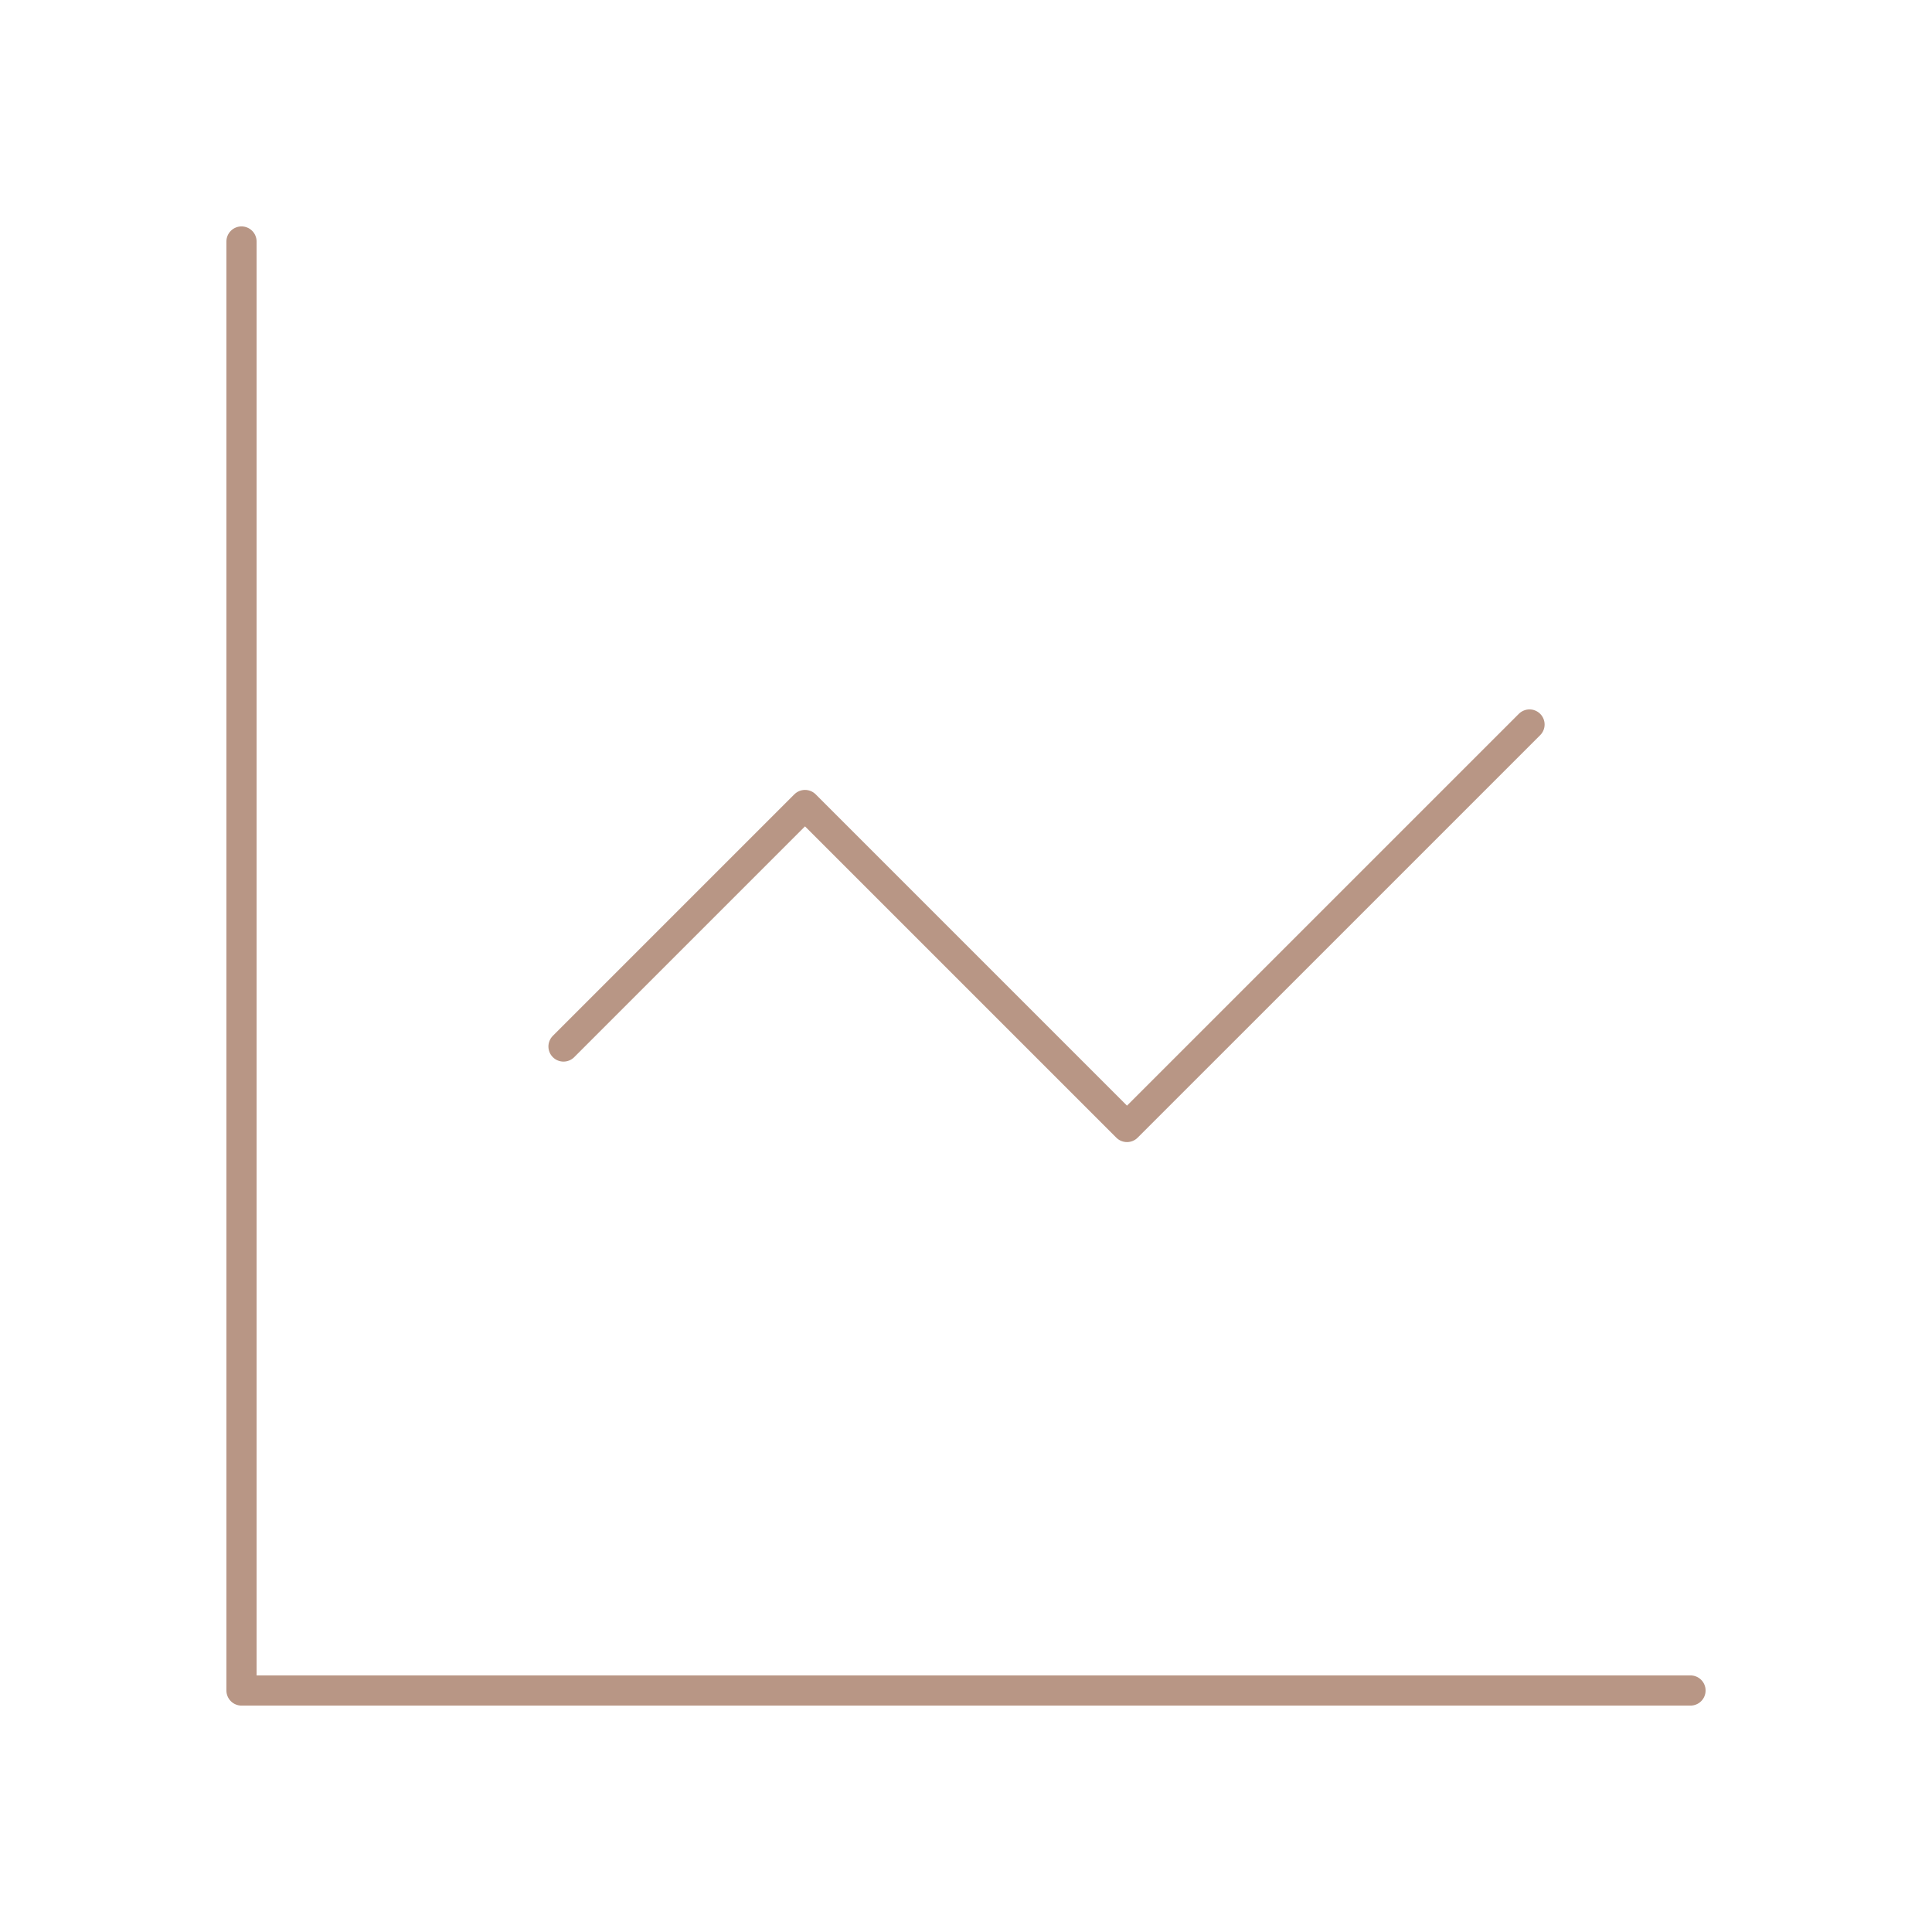 <?xml version="1.0" encoding="UTF-8"?> <svg xmlns="http://www.w3.org/2000/svg" width="64" height="64" viewBox="0 0 64 64" fill="none"><path d="M8 8V56H56" stroke="#B89685" stroke-linecap="round" stroke-linejoin="round"></path><path d="M50.667 24L37.333 37.333L26.667 26.667L18.667 34.667" stroke="#B89685" stroke-linecap="round" stroke-linejoin="round"></path></svg> 